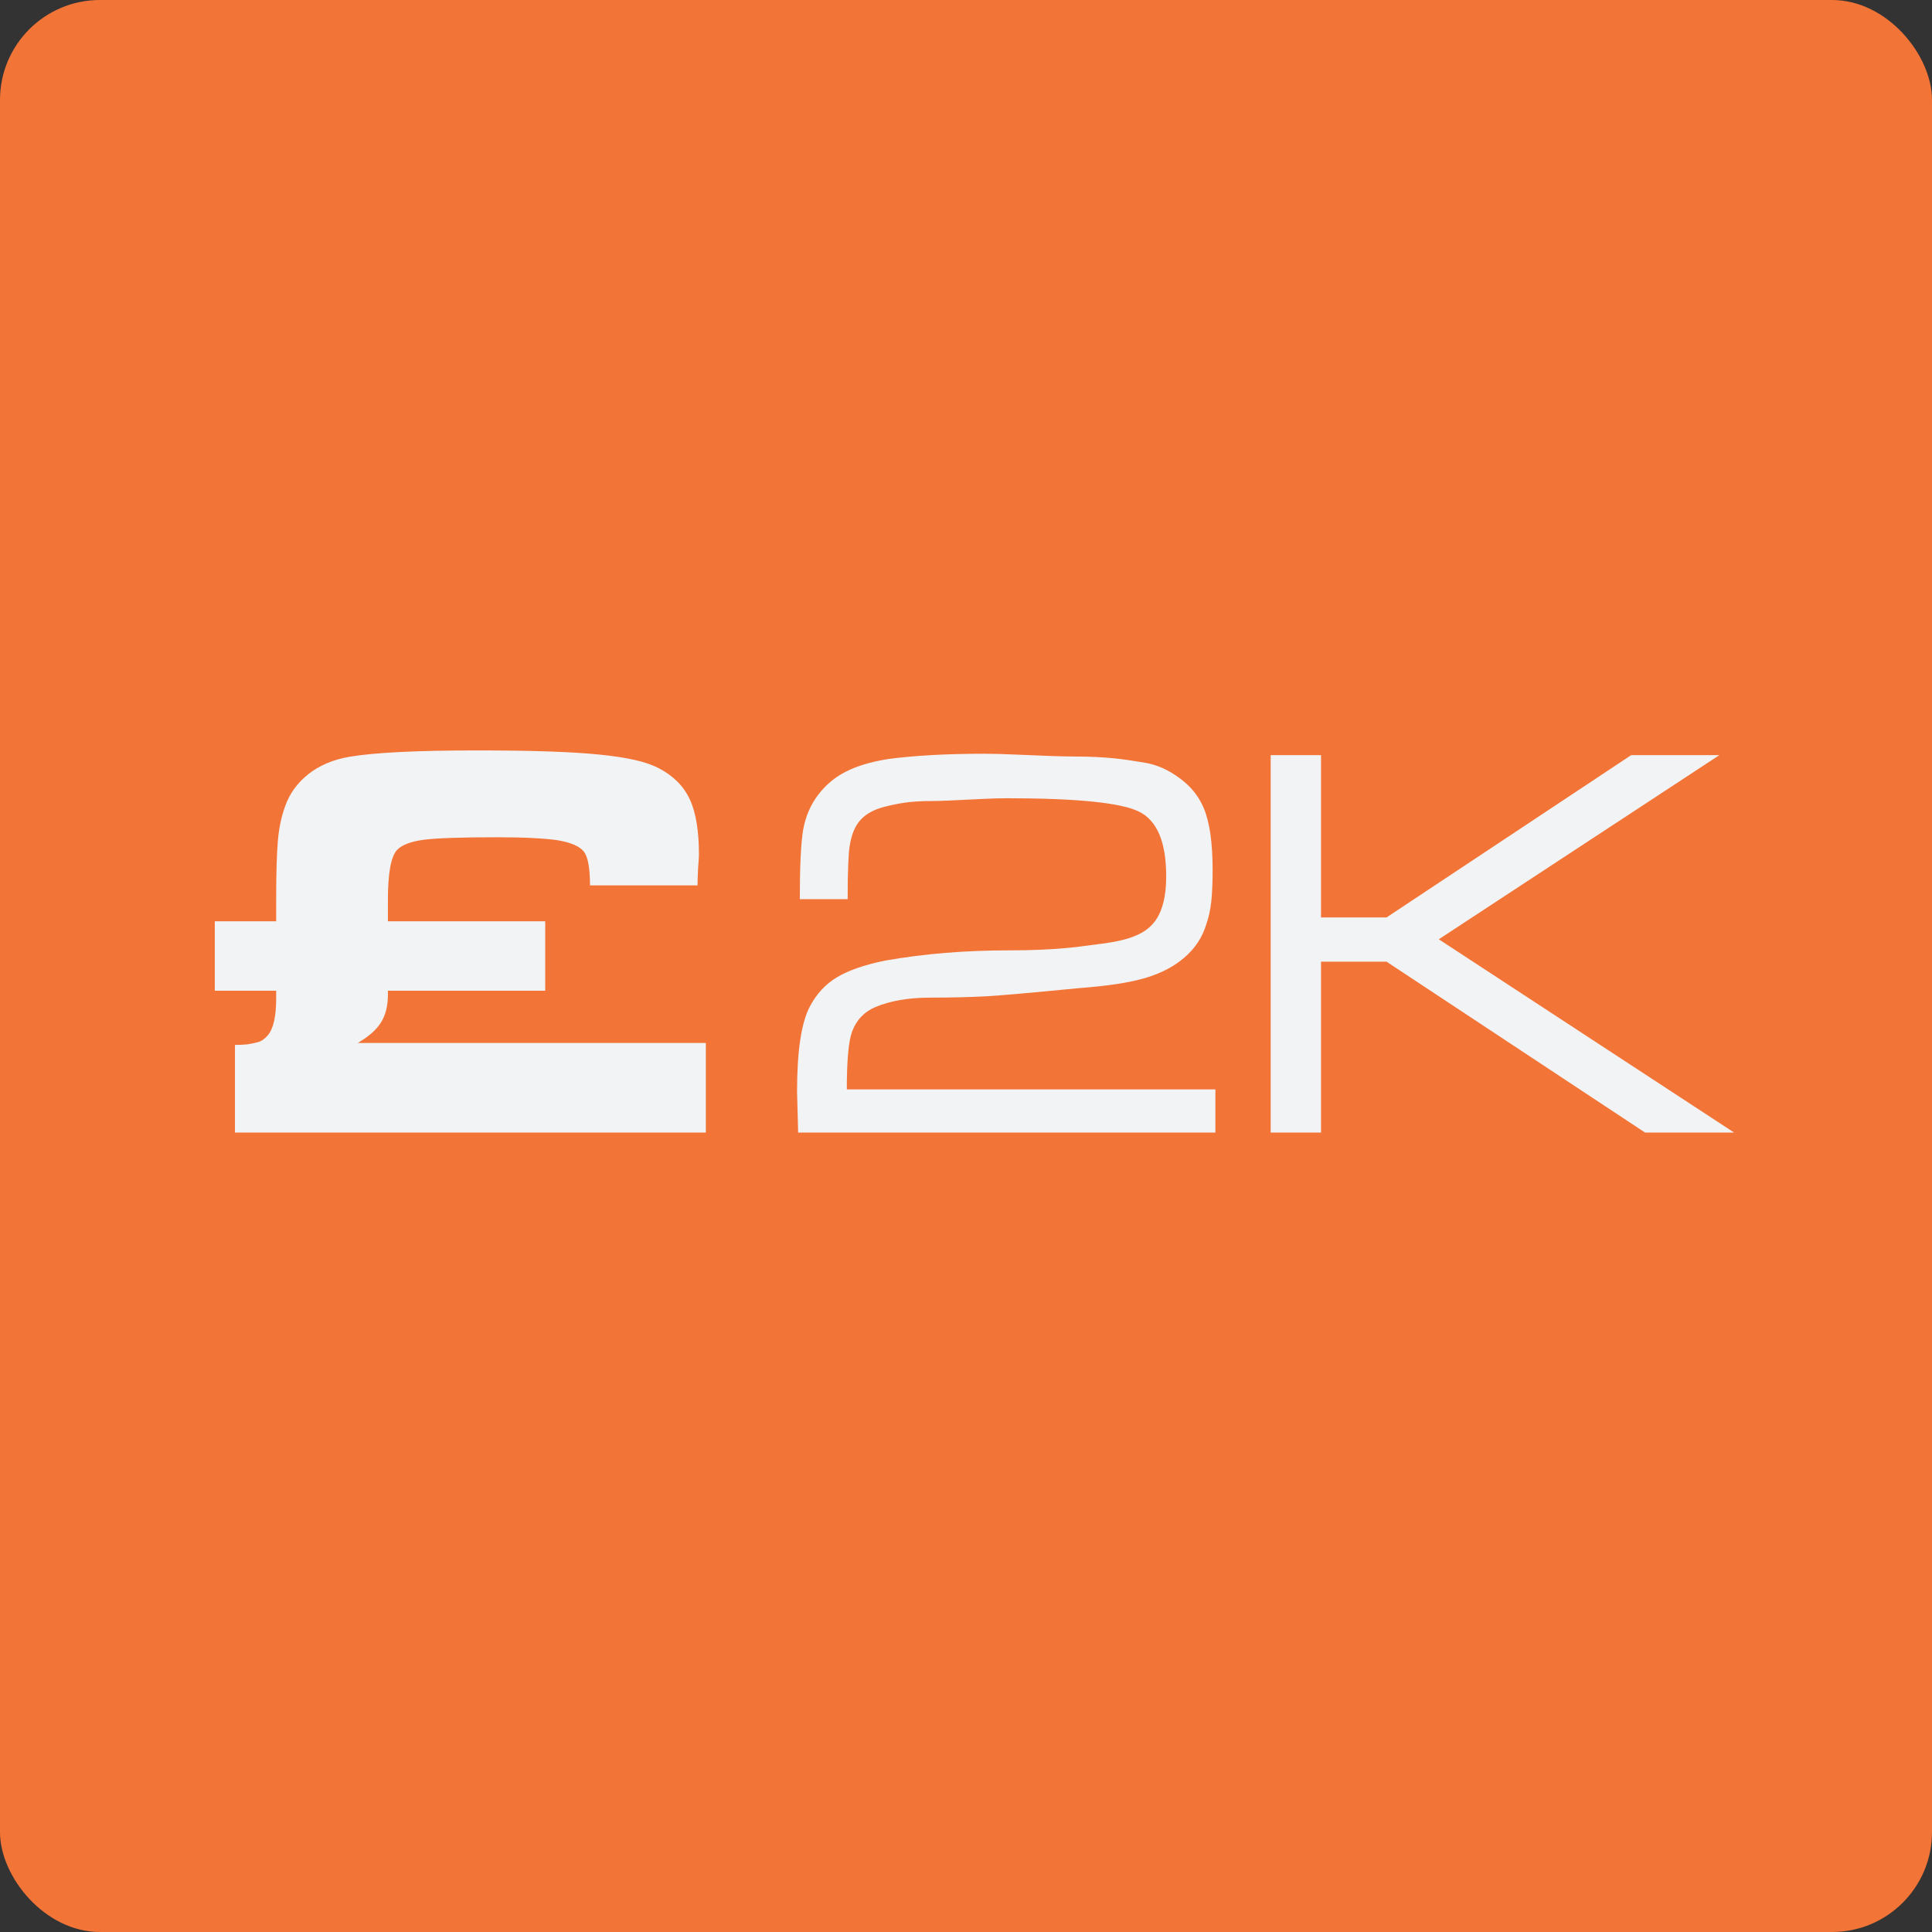 <?xml version="1.0" encoding="UTF-8"?>
<svg xmlns="http://www.w3.org/2000/svg" width="58" height="58" viewBox="0 0 58 58" fill="none">
  <rect x="0" y="0" width="58" height="58" fill="#333333" stroke="none"/>
  <rect width="58" height="58" rx="3" fill="#F37437"></rect>
  <path d="M6.448 27.658H8.291V27.027C8.291 26.225 8.308 25.633 8.341 25.251C8.374 24.864 8.446 24.518 8.557 24.213C8.689 23.831 8.922 23.508 9.254 23.242C9.591 22.977 10.004 22.802 10.491 22.719C11.238 22.592 12.516 22.528 14.326 22.528C15.964 22.528 17.187 22.57 17.995 22.653C18.393 22.692 18.742 22.744 19.041 22.811C19.339 22.877 19.588 22.963 19.788 23.068C20.219 23.295 20.526 23.605 20.709 23.998C20.892 24.39 20.983 24.947 20.983 25.666C20.983 25.71 20.975 25.84 20.958 26.056C20.947 26.272 20.941 26.446 20.941 26.579H17.712C17.712 26.053 17.649 25.713 17.521 25.558C17.394 25.403 17.137 25.293 16.75 25.226C16.572 25.198 16.329 25.176 16.019 25.16C15.709 25.143 15.341 25.135 14.915 25.135C13.852 25.135 13.125 25.16 12.732 25.209C12.339 25.259 12.068 25.362 11.918 25.517C11.736 25.716 11.645 26.219 11.645 27.027V27.658H16.368V29.742H11.645V29.866C11.645 30.198 11.575 30.475 11.437 30.696C11.304 30.912 11.072 31.117 10.74 31.311H21.19V34H7.054V31.369C7.193 31.369 7.317 31.363 7.428 31.352C7.538 31.335 7.644 31.313 7.743 31.286C7.848 31.258 7.948 31.189 8.042 31.078C8.208 30.879 8.291 30.511 8.291 29.974V29.742H6.448V27.658ZM36.487 32.705V34H23.961L23.928 32.772C23.928 31.543 24.058 30.688 24.318 30.206C24.517 29.83 24.788 29.54 25.132 29.335C25.475 29.13 25.956 28.964 26.576 28.837C27.179 28.732 27.785 28.654 28.394 28.605C29.003 28.555 29.656 28.53 30.353 28.53C30.934 28.53 31.476 28.508 31.98 28.463C32.19 28.447 32.533 28.405 33.009 28.339C33.247 28.311 33.46 28.275 33.648 28.231C33.836 28.187 33.997 28.134 34.13 28.073C34.44 27.94 34.664 27.73 34.802 27.442C34.94 27.155 35.01 26.776 35.01 26.305C35.01 25.287 34.741 24.642 34.204 24.371C33.673 24.1 32.345 23.964 30.22 23.964C29.988 23.964 29.714 23.973 29.398 23.989C28.668 24.028 28.206 24.047 28.012 24.047C27.663 24.047 27.378 24.064 27.157 24.097C26.936 24.13 26.723 24.175 26.518 24.23C26.213 24.313 25.981 24.446 25.821 24.628C25.66 24.811 25.555 25.074 25.505 25.417C25.489 25.517 25.475 25.697 25.464 25.956C25.453 26.217 25.447 26.562 25.447 26.994H24.011C24.011 26.004 24.044 25.309 24.111 24.911C24.183 24.512 24.332 24.164 24.559 23.865C24.786 23.566 25.062 23.334 25.389 23.168C25.721 22.996 26.147 22.869 26.667 22.786C27.044 22.736 27.473 22.697 27.954 22.669C28.435 22.642 28.972 22.628 29.564 22.628C29.813 22.628 30.123 22.636 30.494 22.653C31.363 22.692 31.944 22.711 32.237 22.711C32.691 22.711 33.106 22.73 33.482 22.769C33.698 22.791 33.989 22.833 34.354 22.894C34.725 22.954 35.076 23.109 35.408 23.358C35.746 23.602 35.989 23.904 36.139 24.263C36.316 24.684 36.404 25.306 36.404 26.131C36.404 26.502 36.39 26.814 36.363 27.069C36.335 27.318 36.285 27.545 36.213 27.75C36.097 28.137 35.878 28.469 35.557 28.746C35.27 28.995 34.913 29.188 34.487 29.327C34.066 29.465 33.485 29.567 32.743 29.634C32.655 29.639 32.24 29.678 31.498 29.75C30.757 29.822 30.134 29.875 29.631 29.908C29.127 29.935 28.571 29.949 27.962 29.949C27.602 29.949 27.284 29.974 27.008 30.024C26.731 30.074 26.49 30.143 26.285 30.231C25.948 30.37 25.713 30.616 25.58 30.97C25.475 31.252 25.422 31.831 25.422 32.705H36.487ZM38.147 22.669H39.658V27.542H41.625L48.971 22.669H51.619L43.194 28.198L52.059 34H49.386L41.625 28.87H39.658V34H38.147V22.669Z" fill="#F2F3F5"></path>
</svg>
